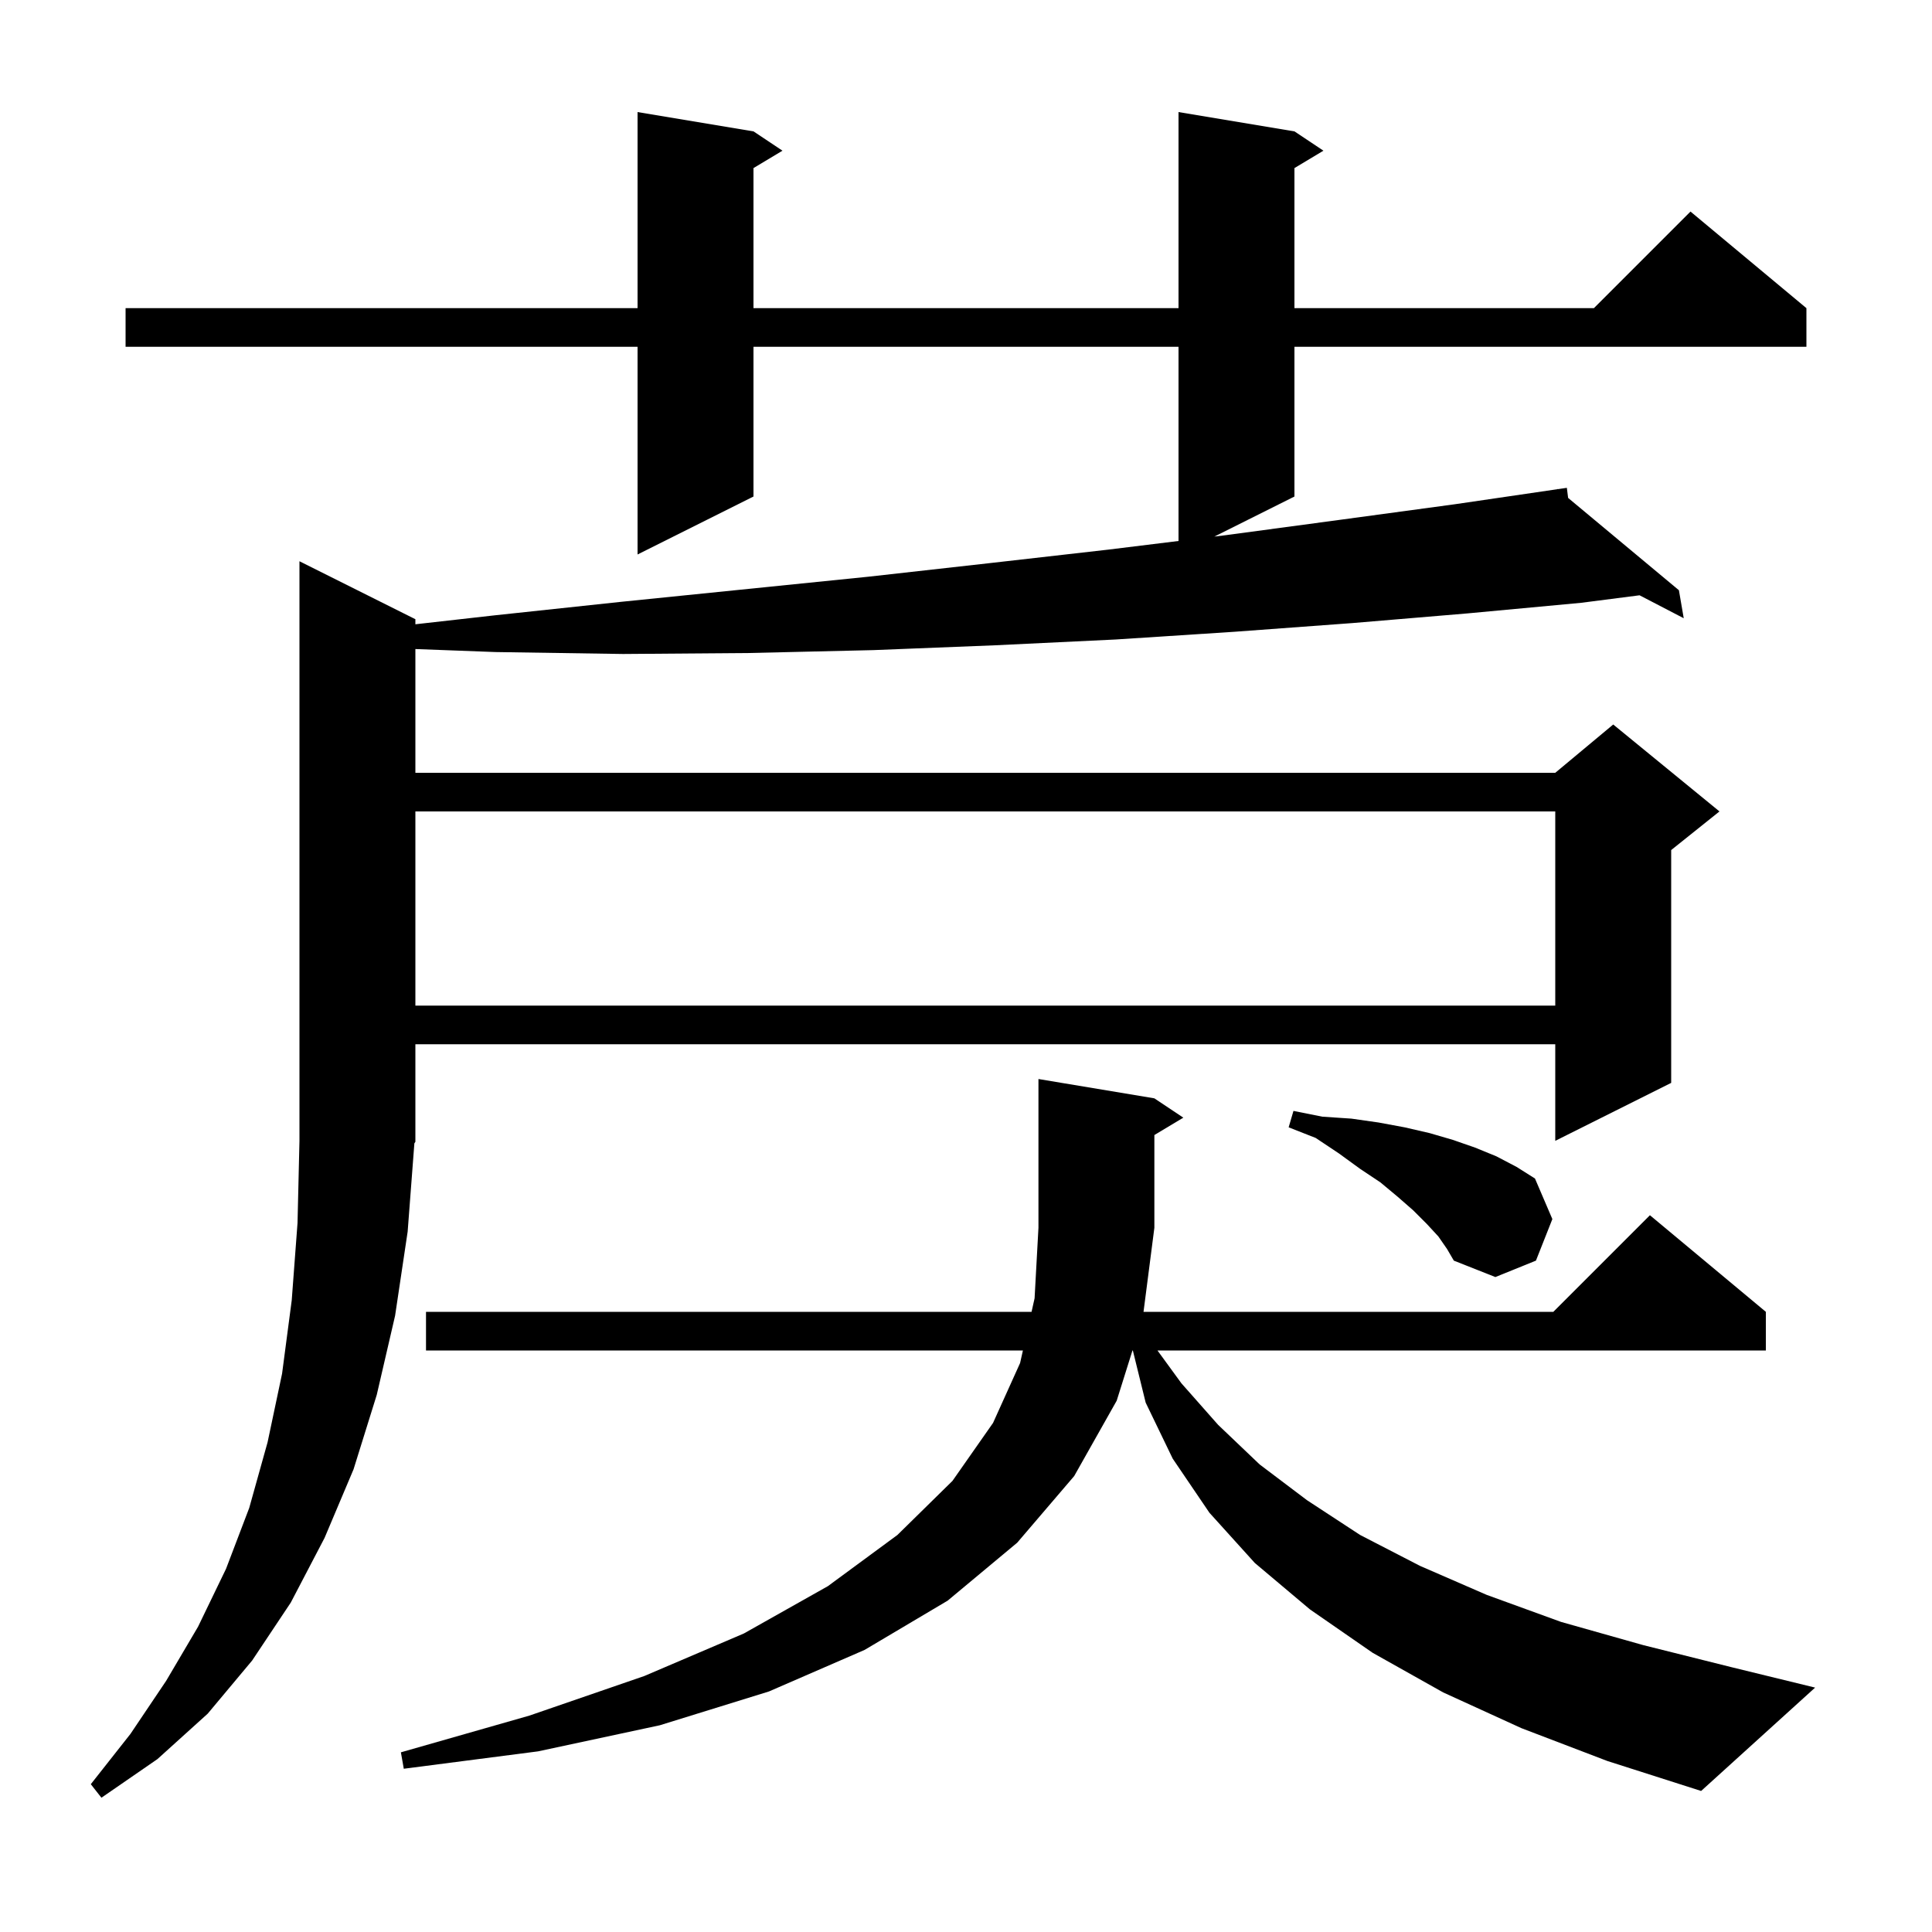 <svg xmlns="http://www.w3.org/2000/svg" xmlns:xlink="http://www.w3.org/1999/xlink" version="1.1" baseProfile="full" viewBox="0 0 200 200" width="200" height="200">
<g fill="black">
<path d="M 42.2 127.5 L 40.9 136.2 L 39.0 144.4 L 36.6 152.1 L 33.6 159.2 L 30.1 165.9 L 26.1 171.9 L 21.5 177.4 L 16.3 182.1 L 10.5 186.1 L 9.4 184.7 L 13.5 179.5 L 17.2 174.0 L 20.5 168.4 L 23.4 162.4 L 25.8 156.1 L 27.7 149.3 L 29.2 142.2 L 30.2 134.6 L 30.8 126.6 L 31.0 118.1 L 31.0 58.1 L 43.0 64.1 L 43.0 64.625 L 51.2 63.7 L 64.3 62.3 L 89.9 59.7 L 102.4 58.3 L 114.7 56.9 L 122.0 56.002 L 122.0 35.9 L 78.0 35.9 L 78.0 51.4 L 66.0 57.4 L 66.0 35.9 L 13.0 35.9 L 13.0 31.9 L 66.0 31.9 L 66.0 11.6 L 78.0 13.6 L 81.0 15.6 L 78.0 17.4 L 78.0 31.9 L 122.0 31.9 L 122.0 11.6 L 134.0 13.6 L 137.0 15.6 L 134.0 17.4 L 134.0 31.9 L 165.0 31.9 L 175.0 21.9 L 187.0 31.9 L 187.0 35.9 L 134.0 35.9 L 134.0 51.4 L 125.707 55.547 L 126.9 55.4 L 138.8 53.8 L 150.6 52.2 L 161.21 50.645 L 161.2 50.6 L 161.248 50.64 L 162.2 50.5 L 162.331 51.543 L 173.8 61.1 L 174.3 64.0 L 169.727 61.624 L 163.7 62.4 L 151.9 63.5 L 140.0 64.5 L 127.8 65.4 L 115.5 66.2 L 103.0 66.8 L 90.4 67.3 L 77.5 67.6 L 64.5 67.7 L 51.3 67.5 L 43.0 67.188 L 43.0 80.0 L 161.0 80.0 L 167.0 75.0 L 178.0 84.0 L 173.0 88.0 L 173.0 112.1 L 161.0 118.1 L 161.0 108.1 L 43.0 108.1 L 43.0 118.2 L 42.896 118.356 Z M 157.5 178.9 L 149.4 175.2 L 142.1 171.1 L 135.6 166.6 L 129.9 161.8 L 125.2 156.6 L 121.4 151.0 L 118.6 145.2 L 117.272 139.8 L 117.233 139.8 L 115.6 145.0 L 111.2 152.8 L 105.3 159.7 L 98.1 165.7 L 89.5 170.8 L 79.6 175.1 L 68.3 178.6 L 55.7 181.3 L 41.8 183.1 L 41.5 181.4 L 54.8 177.6 L 66.7 173.5 L 77.0 169.1 L 85.7 164.2 L 92.9 158.9 L 98.6 153.3 L 102.8 147.3 L 105.6 141.1 L 105.891 139.8 L 44.1 139.8 L 44.1 135.8 L 106.787 135.8 L 107.1 134.4 L 107.5 127.1 L 107.5 111.7 L 119.5 113.7 L 122.5 115.7 L 119.5 117.5 L 119.5 127.1 L 118.377 135.8 L 160.8 135.8 L 170.8 125.8 L 182.8 135.8 L 182.8 139.8 L 119.821 139.8 L 122.3 143.2 L 126.1 147.5 L 130.4 151.6 L 135.3 155.3 L 140.8 158.9 L 147.0 162.1 L 153.9 165.1 L 161.6 167.9 L 170.1 170.3 L 179.3 172.6 L 187.9 174.7 L 176.1 185.4 L 166.4 182.3 Z M 148.9 128.0 L 147.7 126.7 L 146.3 125.3 L 144.7 123.9 L 142.9 122.4 L 140.8 121.0 L 138.6 119.4 L 136.2 117.8 L 133.4 116.7 L 133.9 115.0 L 136.9 115.6 L 139.9 115.8 L 142.7 116.2 L 145.4 116.7 L 148.0 117.3 L 150.4 118.0 L 152.7 118.8 L 154.9 119.7 L 157.0 120.8 L 158.9 122.0 L 160.7 126.2 L 159.0 130.5 L 154.8 132.2 L 150.5 130.5 L 149.8 129.3 Z M 43.0 84.0 L 43.0 104.1 L 161.0 104.1 L 161.0 84.0 Z " />
</g>
</svg>
